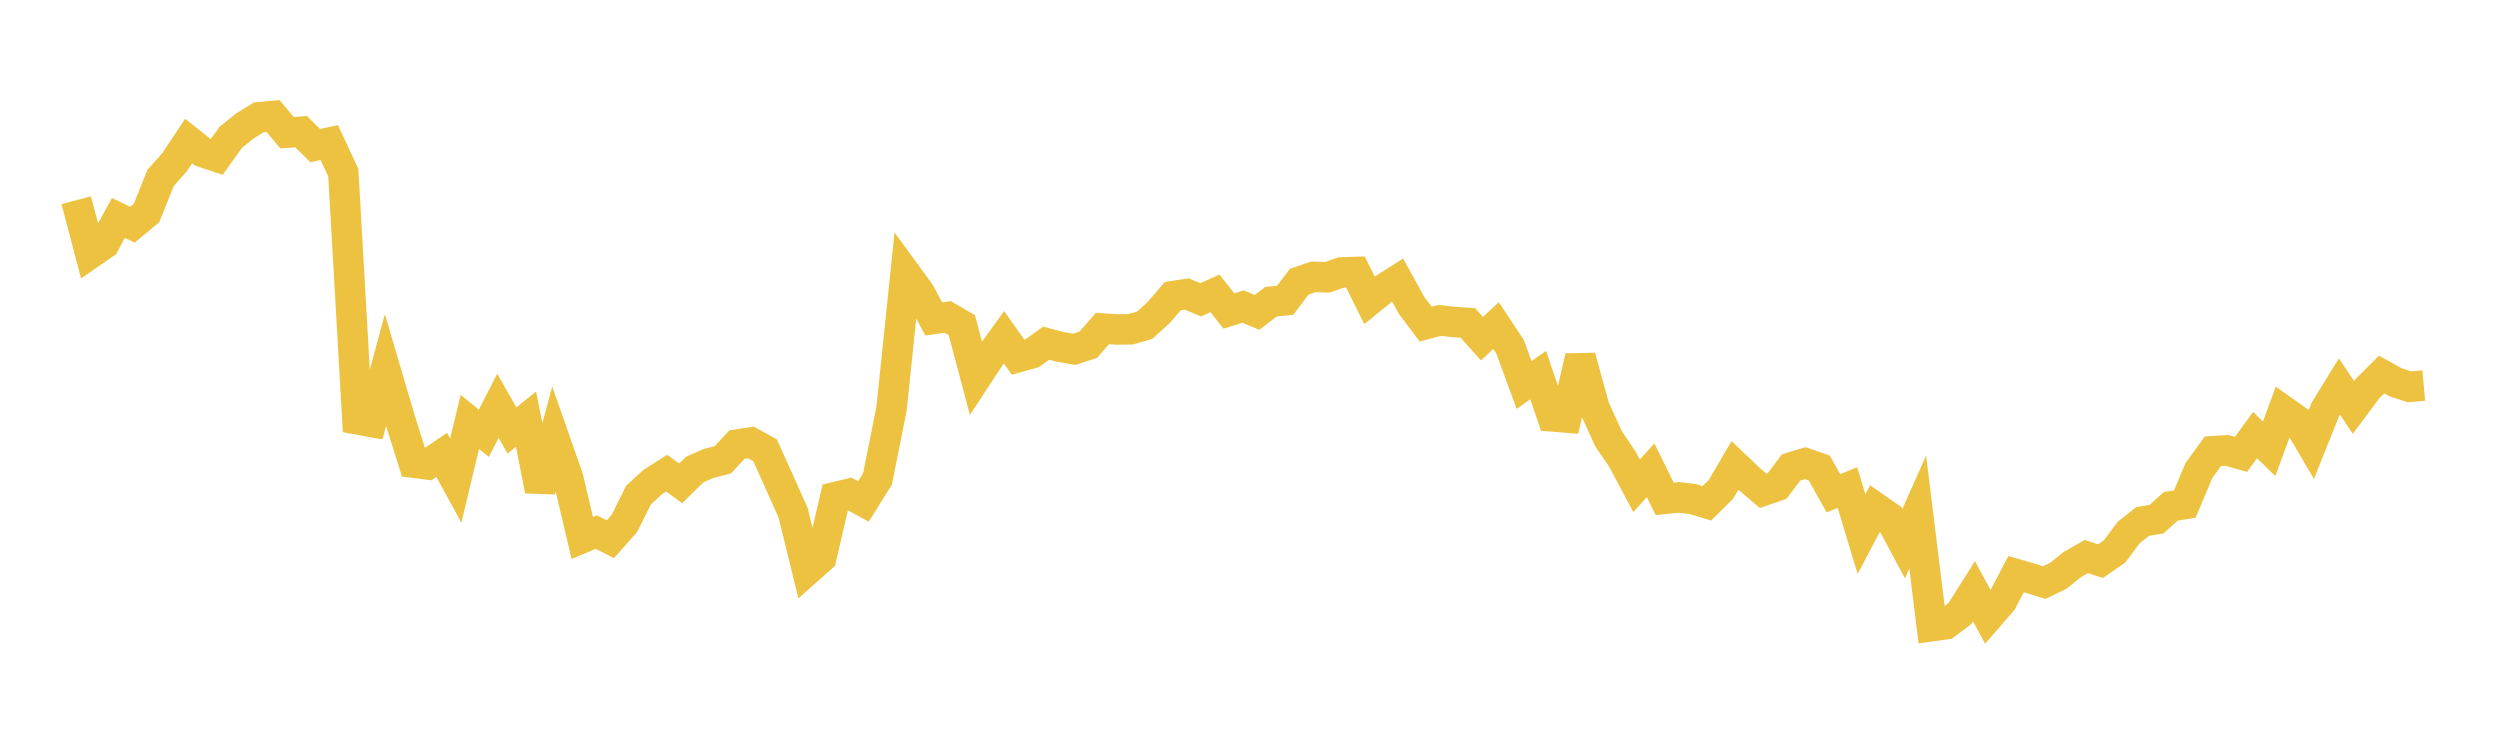 <svg width="164" height="48" xmlns="http://www.w3.org/2000/svg" xmlns:xlink="http://www.w3.org/1999/xlink"><path fill="none" stroke="rgb(237,194,64)" stroke-width="2" d="M5,13.135L5.922,16.632L6.844,15.996L7.766,14.299L8.689,14.738L9.611,13.975L10.533,11.679L11.455,10.634L12.377,9.25L13.299,9.982L14.222,10.287L15.144,9.003L16.066,8.261L16.988,7.693L17.91,7.611L18.832,8.704L19.754,8.642L20.677,9.55L21.599,9.351L22.521,11.328L23.443,27.512L24.365,27.68L25.287,24.282L26.21,27.41L27.132,30.35L28.054,30.469L28.976,29.84L29.898,31.529L30.82,27.676L31.743,28.422L32.665,26.619L33.587,28.239L34.509,27.497L35.431,32.18L36.353,28.74L37.275,31.375L38.198,35.292L39.12,34.907L40.042,35.373L40.964,34.331L41.886,32.475L42.808,31.631L43.731,31.041L44.653,31.704L45.575,30.803L46.497,30.398L47.419,30.164L48.341,29.163L49.263,29.026L50.186,29.533L51.108,31.576L52.03,33.642L52.952,37.405L53.874,36.588L54.796,32.611L55.719,32.391L56.641,32.893L57.563,31.421L58.485,26.812L59.407,17.938L60.329,19.2L61.251,20.92L62.174,20.791L63.096,21.33L64.018,24.802L64.94,23.398L65.862,22.125L66.784,23.43L67.707,23.173L68.629,22.512L69.551,22.756L70.473,22.915L71.395,22.612L72.317,21.551L73.24,21.613L74.162,21.603L75.084,21.34L76.006,20.506L76.928,19.431L77.85,19.287L78.772,19.669L79.695,19.243L80.617,20.402L81.539,20.11L82.461,20.49L83.383,19.79L84.305,19.699L85.228,18.483L86.15,18.161L87.072,18.189L87.994,17.871L88.916,17.842L89.838,19.701L90.76,18.954L91.683,18.372L92.605,20.041L93.527,21.265L94.449,21.015L95.371,21.125L96.293,21.184L97.216,22.219L98.138,21.359L99.06,22.746L99.982,25.257L100.904,24.607L101.826,27.316L102.749,27.39L103.671,23.403L104.593,26.746L105.515,28.777L106.437,30.136L107.359,31.869L108.281,30.85L109.204,32.727L110.126,32.63L111.048,32.737L111.97,33.016L112.892,32.104L113.814,30.53L114.737,31.407L115.659,32.194L116.581,31.877L117.503,30.659L118.425,30.384L119.347,30.704L120.269,32.359L121.192,31.987L122.114,35.035L123.036,33.297L123.958,33.942L124.88,35.665L125.802,33.584L126.725,41.076L127.647,40.945L128.569,40.252L129.491,38.788L130.413,40.484L131.335,39.419L132.257,37.661L133.18,37.931L134.102,38.218L135.024,37.775L135.946,37.033L136.868,36.508L137.79,36.813L138.713,36.177L139.635,34.941L140.557,34.211L141.479,34.052L142.401,33.213L143.323,33.067L144.246,30.874L145.168,29.598L146.09,29.546L147.012,29.806L147.934,28.541L148.856,29.439L149.778,26.932L150.701,27.585L151.623,29.156L152.545,26.854L153.467,25.355L154.389,26.729L155.311,25.489L156.234,24.57L157.156,25.081L158.078,25.378L159,25.294"></path></svg>